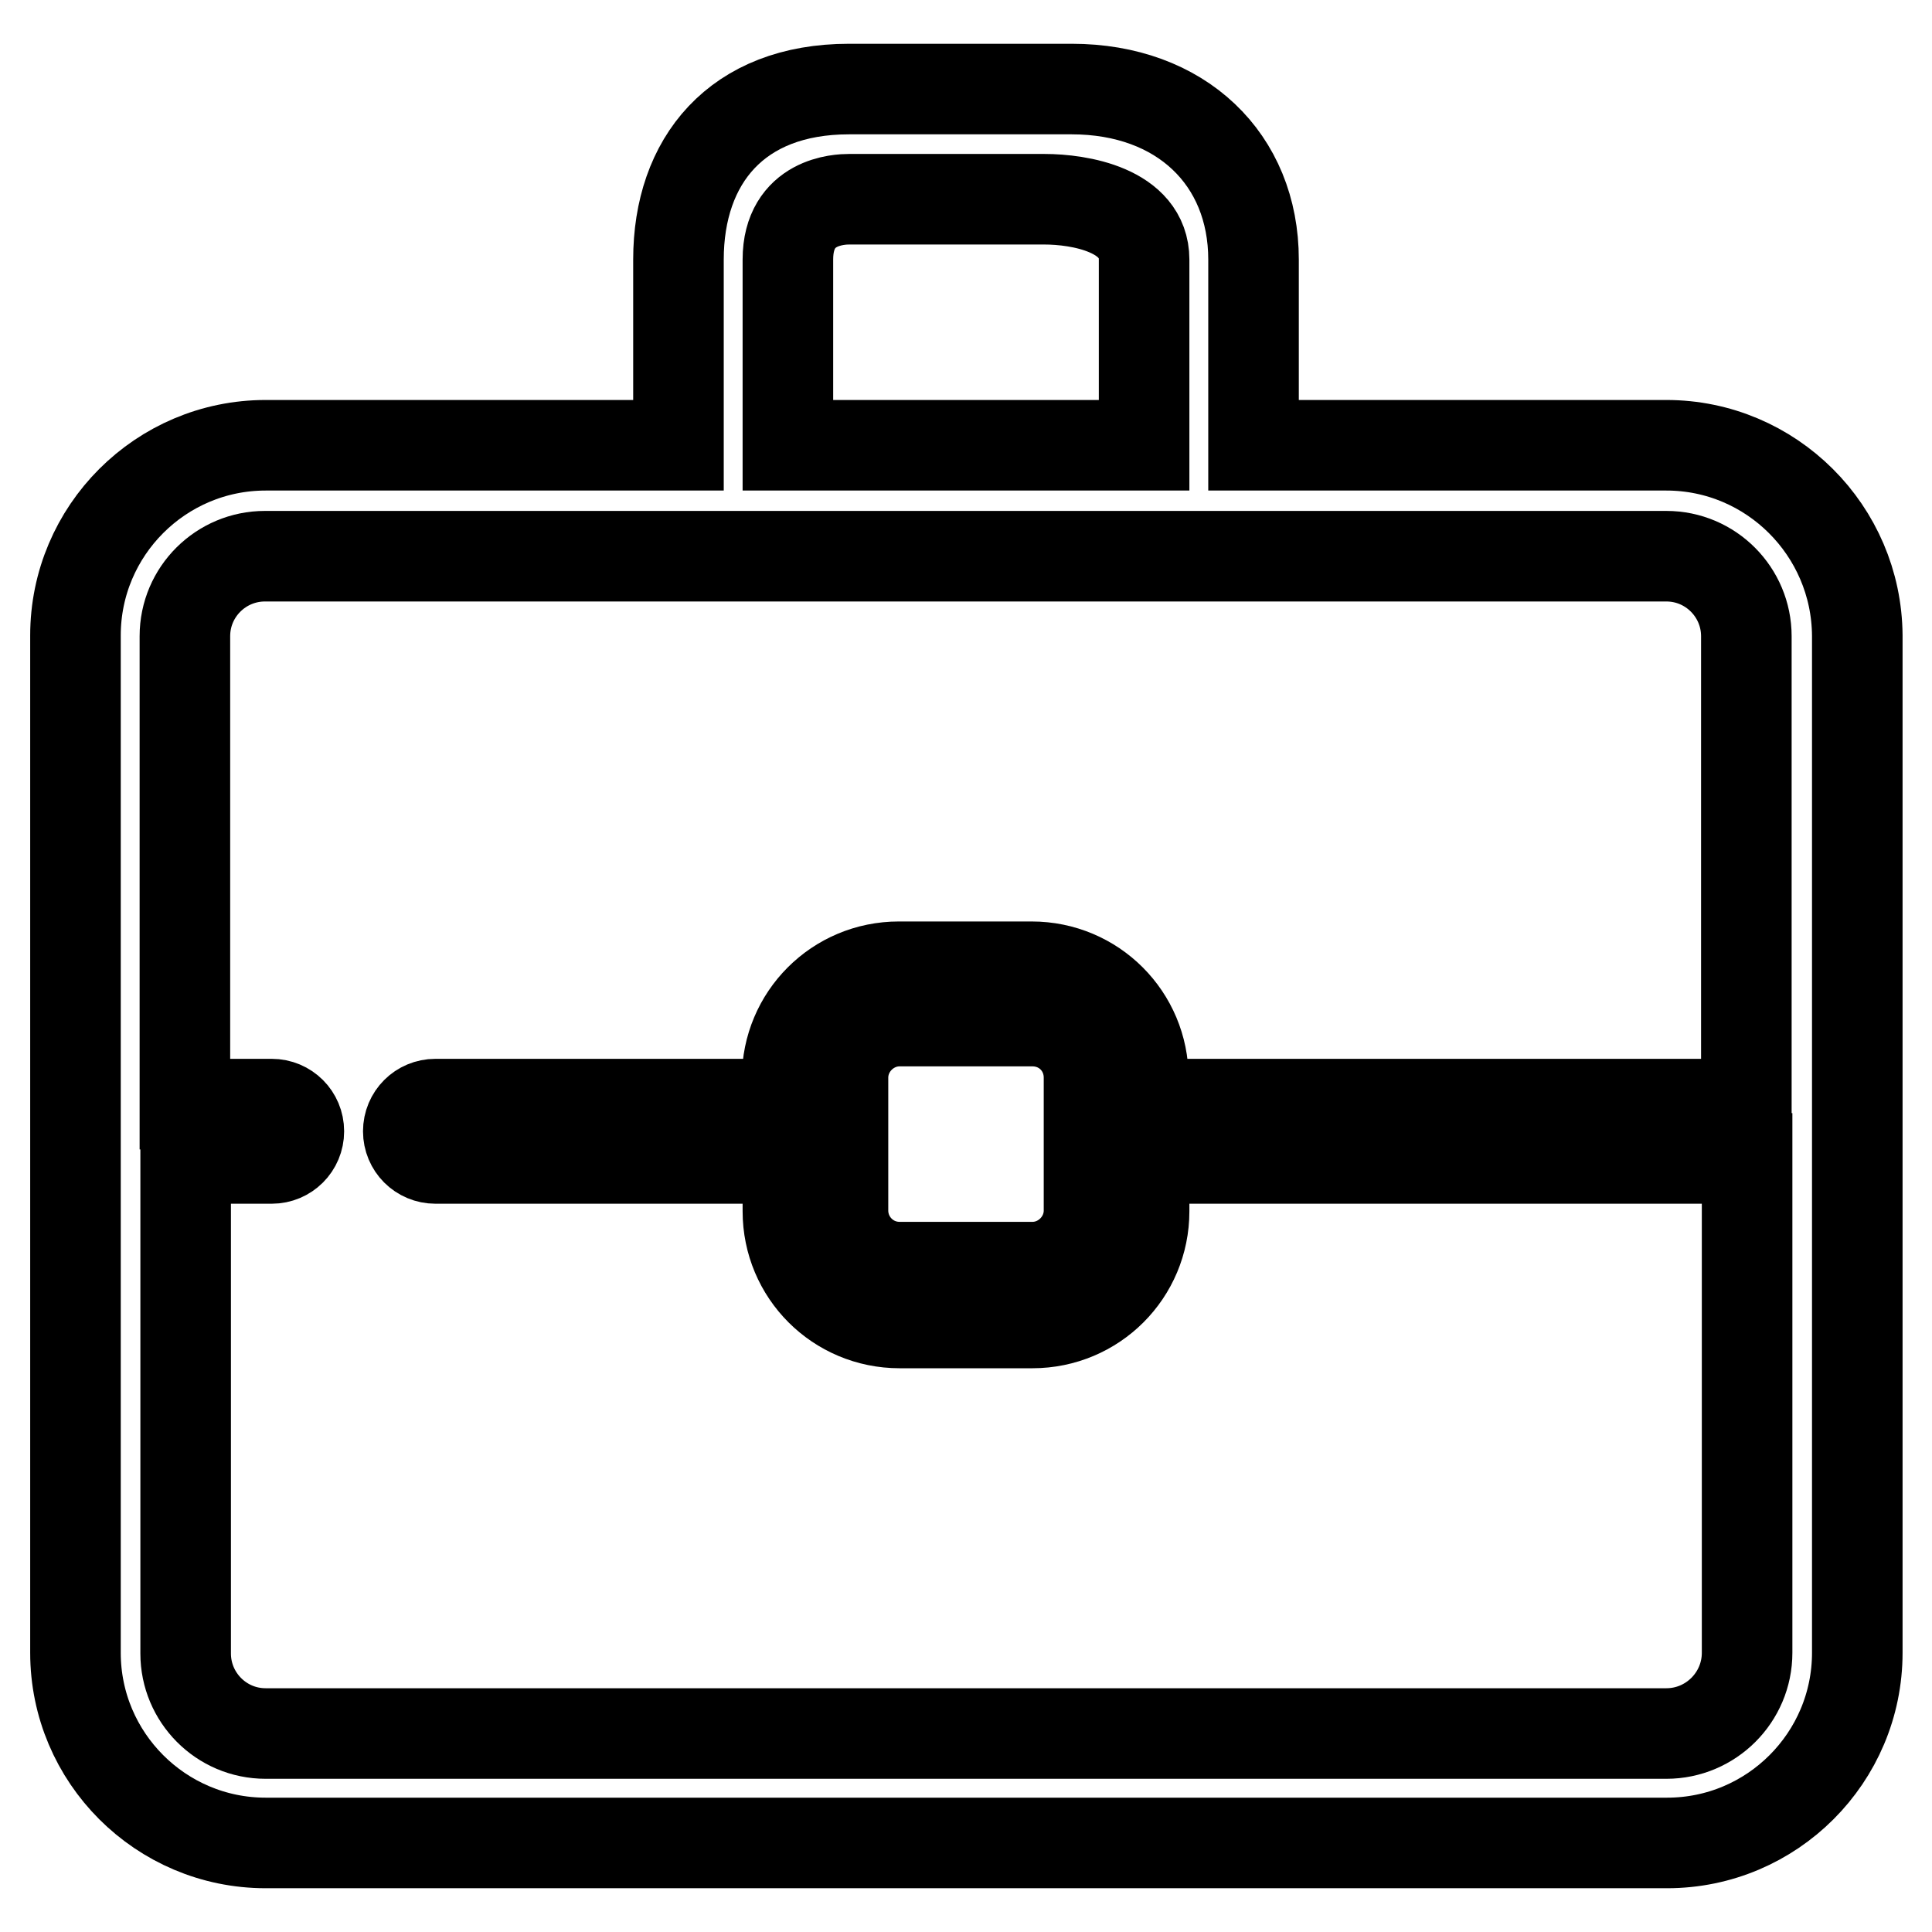 <?xml version="1.0" encoding="utf-8"?>
<!-- Svg Vector Icons : http://www.onlinewebfonts.com/icon -->
<!DOCTYPE svg PUBLIC "-//W3C//DTD SVG 1.1//EN" "http://www.w3.org/Graphics/SVG/1.1/DTD/svg11.dtd">
<svg version="1.1" xmlns="http://www.w3.org/2000/svg" xmlns:xlink="http://www.w3.org/1999/xlink" x="0px" y="0px" viewBox="0 0 256 256" enable-background="new 0 0 256 256" xml:space="preserve">
<g> <path stroke-width="12" fill-opacity="0" stroke="#000000"  d="M220.8,59h-54.7V34.4c0-13.3-9.6-22.6-24.1-22.6h-29.5c-14.9,0-22.6,9.5-22.6,22.6V59H35.2 C21.3,59,10,70.3,10,84.2V219c0,13.9,11.3,25.2,25.2,25.2h185.7c13.9,0,25.2-11.3,25.2-25.2h0V84.2C246,70.3,234.7,59,220.8,59z  M104.4,34.4c0-7.8,6.9-8,8.1-8h25.9c4.6,0,13.2,1.4,13.2,8V59h-47.2V34.4z M220.8,229.7H35.2c-5.9,0-10.6-4.8-10.6-10.6l0,0v-65.6 h11.4c2,0,3.6-1.6,3.6-3.6c0-2-1.6-3.6-3.6-3.6H24.5v-62c0-5.9,4.8-10.6,10.6-10.6l0,0h185.7c5.9,0,10.6,4.8,10.6,10.6l0,0h0v62 h-79.9v-3.4c0-8.2-6.6-14.8-14.8-14.8l0,0h-17.6c-8.2,0-14.8,6.6-14.8,14.8v0v3.4H57.7c-2,0-3.6,1.6-3.6,3.6c0,2,1.6,3.6,3.6,3.6 h46.7v7c0,8.2,6.6,14.8,14.8,14.8l0,0h17.6c8.2,0,14.8-6.6,14.8-14.8l0,0h0v-7h79.9V219C231.5,224.9,226.7,229.7,220.8,229.7 C220.8,229.7,220.8,229.7,220.8,229.7z M144.3,142.8l0,17.6c0,4.1-3.4,7.5-7.5,7.5h-17.6c-4.2,0-7.5-3.4-7.5-7.5l0,0v-17.6 c0-4.1,3.4-7.5,7.5-7.5h17.6C141,135.3,144.3,138.6,144.3,142.8z"/></g>
</svg>